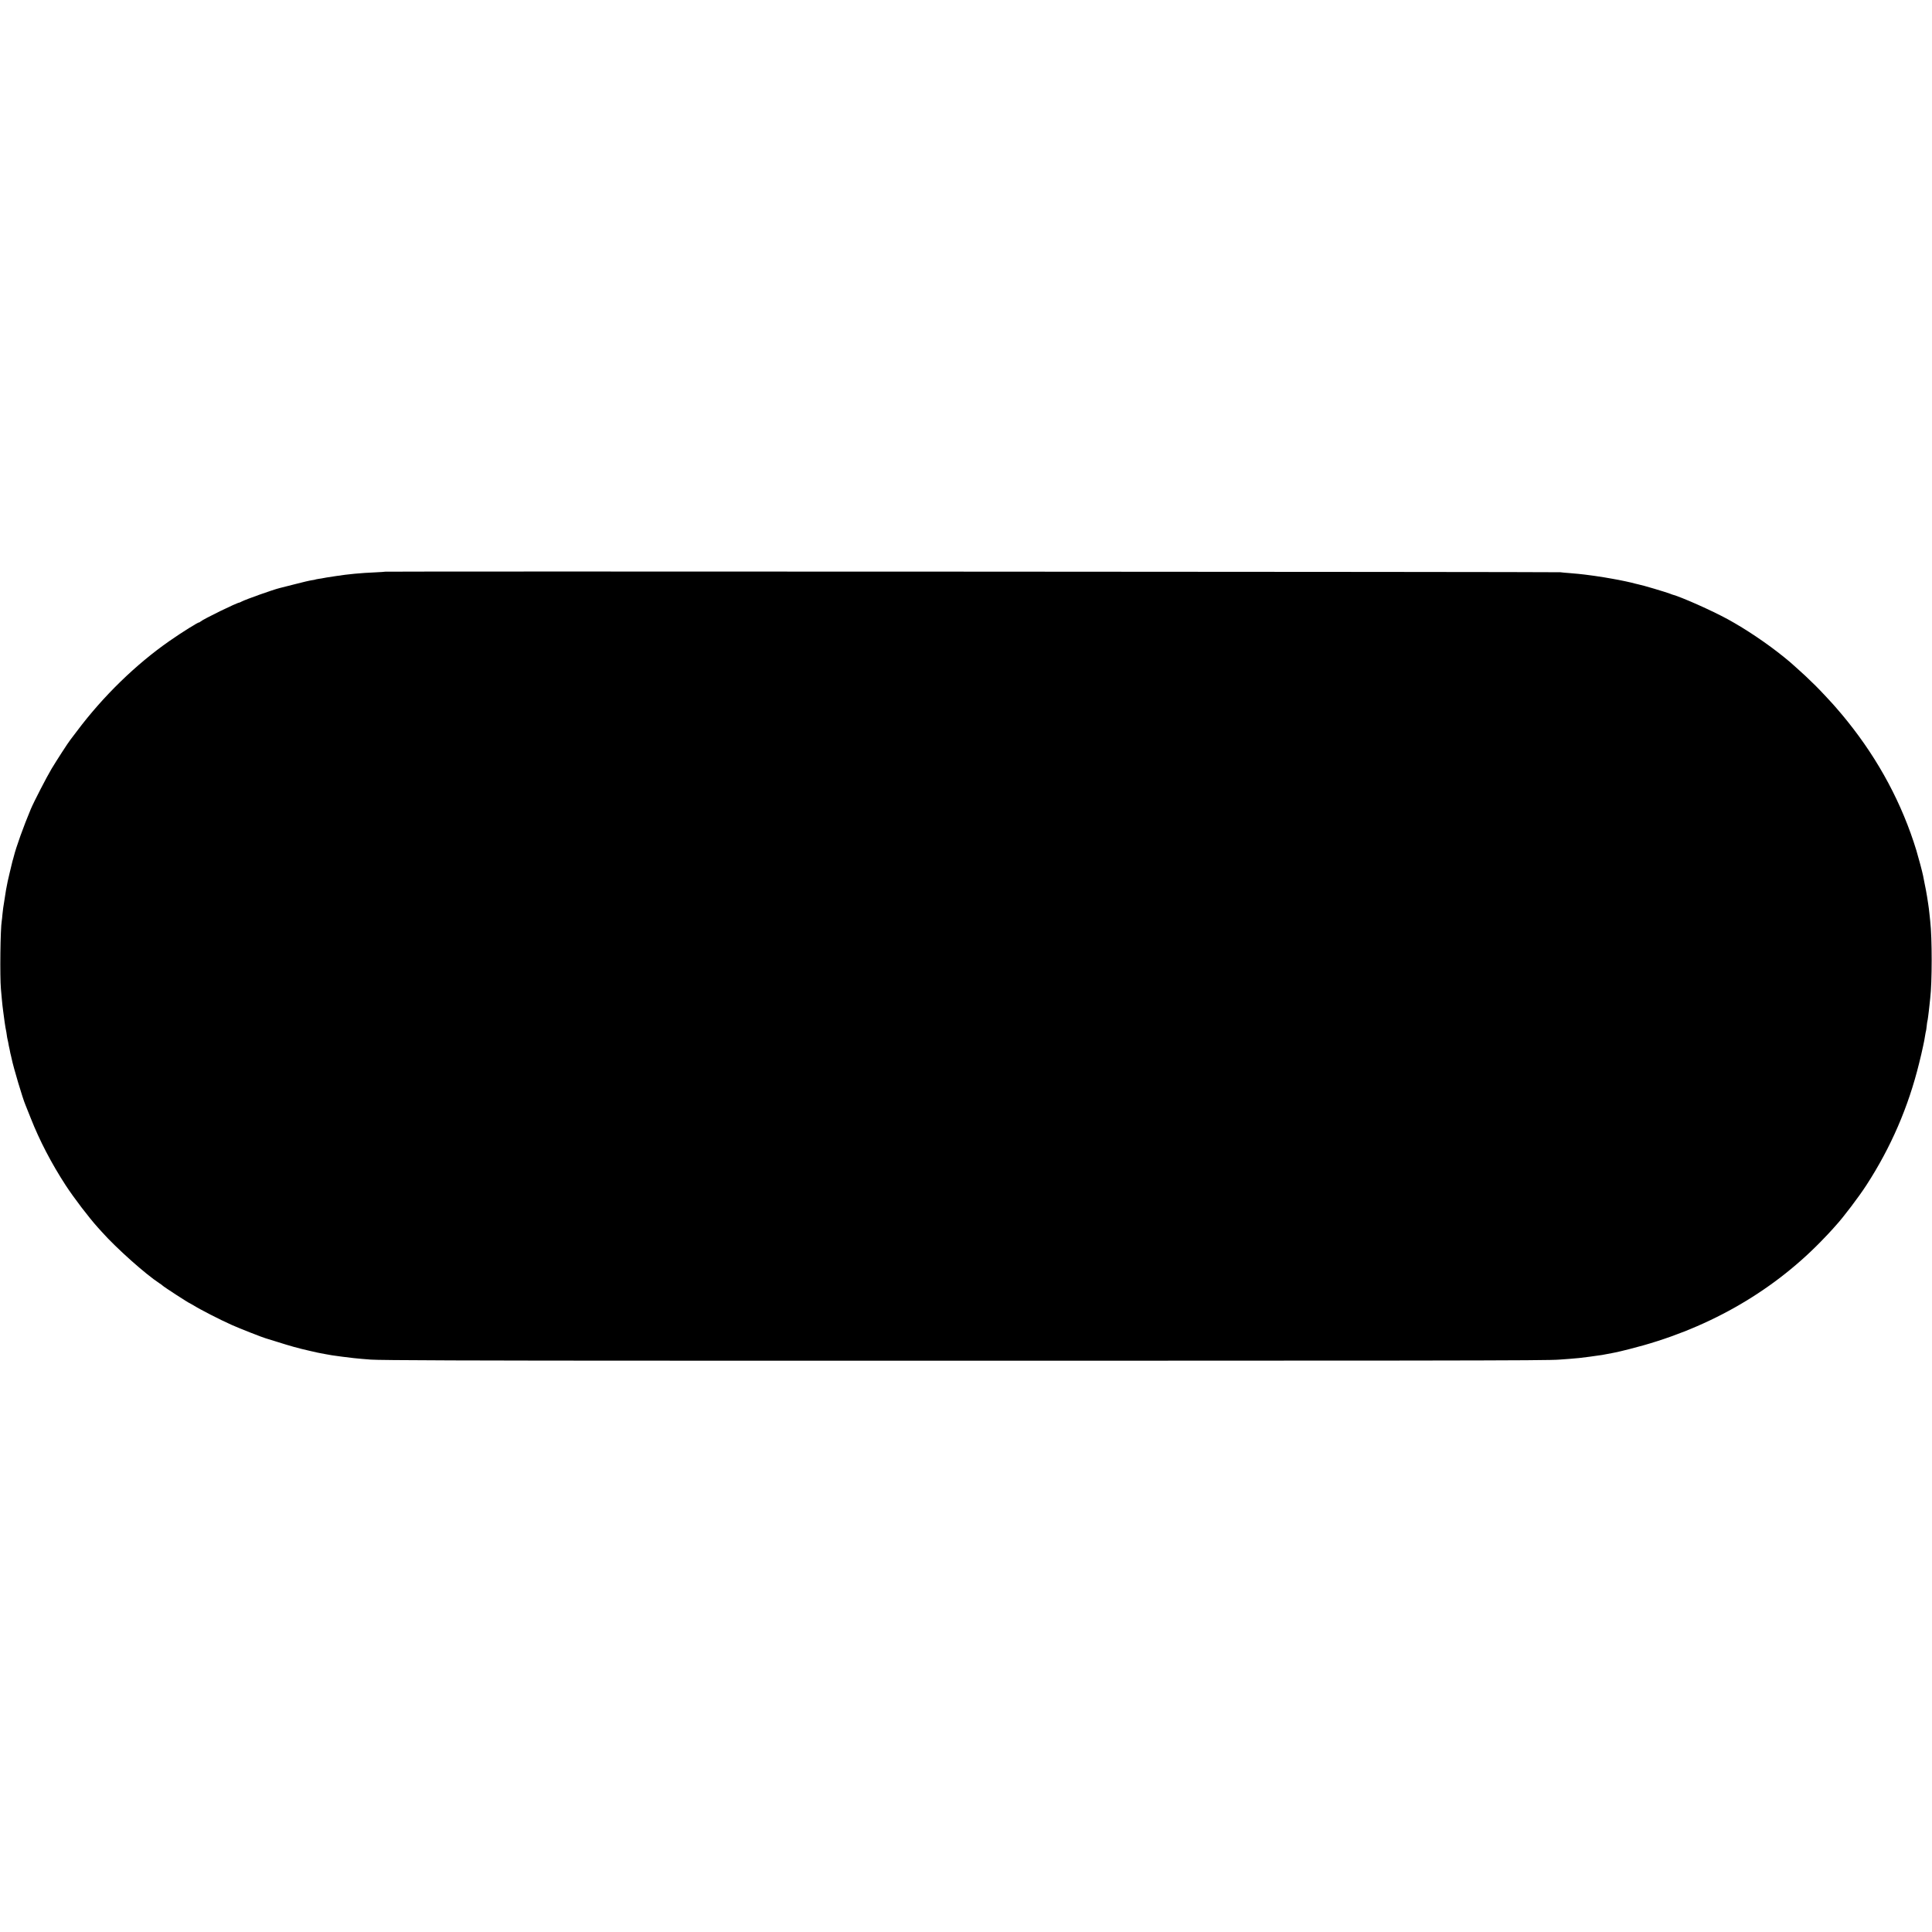 <?xml version="1.0" standalone="no"?>
<!DOCTYPE svg PUBLIC "-//W3C//DTD SVG 20010904//EN"
 "http://www.w3.org/TR/2001/REC-SVG-20010904/DTD/svg10.dtd">
<svg version="1.0" xmlns="http://www.w3.org/2000/svg"
 width="2732pt" height="2732pt" viewBox="0 0 2732 2732"
 preserveAspectRatio="xMidYMid meet">
<g transform="translate(0,2732) scale(0.1,-0.1)"
fill="#000000" stroke="none">
<path d="M5449 19236 c-2 -2 -69 -6 -149 -10 -193 -8 -377 -25 -550 -52 -52
-8 -111 -17 -130 -20 -19 -3 -42 -7 -50 -9 -8 -2 -35 -7 -60 -10 -24 -4 -47
-8 -50 -10 -4 -2 -26 -7 -51 -10 -25 -3 -132 -28 -239 -56 -107 -27 -203 -51
-213 -54 -89 -21 -485 -162 -539 -191 -15 -8 -30 -15 -33 -15 -32 0 -509 -233
-549 -268 -10 -9 -19 -14 -20 -13 -4 11 -245 -140 -421 -263 -473 -329 -939
-783 -1304 -1270 -46 -60 -88 -117 -95 -125 -33 -41 -194 -291 -266 -410 -70
-117 -251 -468 -294 -570 -103 -246 -208 -537 -242 -675 -3 -11 -6 -24 -8 -30
-1 -5 -5 -19 -9 -30 -3 -11 -8 -31 -11 -45 -3 -14 -16 -70 -30 -125 -21 -86
-36 -155 -51 -240 -3 -18 -24 -153 -40 -255 -3 -19 -8 -62 -11 -95 -2 -33 -7
-71 -9 -85 -20 -109 -28 -789 -12 -965 4 -44 10 -109 13 -145 3 -36 7 -76 9
-90 2 -14 7 -50 10 -80 8 -72 34 -251 40 -270 2 -8 7 -35 10 -60 3 -25 8 -52
10 -60 2 -8 7 -28 10 -45 2 -16 7 -41 10 -55 4 -14 8 -34 10 -45 8 -44 16 -81
21 -97 3 -9 6 -25 8 -35 25 -125 158 -571 196 -658 5 -11 39 -96 76 -190 123
-313 293 -639 492 -945 116 -178 331 -460 456 -598 17 -19 42 -46 55 -61 210
-235 621 -601 816 -728 22 -14 42 -29 45 -33 11 -14 374 -250 386 -250 2 0 23
-12 46 -26 91 -58 381 -207 548 -281 100 -45 438 -178 475 -187 6 -1 75 -23
155 -48 199 -63 305 -93 465 -129 50 -11 99 -23 110 -25 11 -3 31 -7 45 -9 14
-3 50 -9 80 -15 77 -14 99 -18 150 -24 25 -3 61 -8 80 -11 40 -5 122 -15 165
-20 17 -2 68 -7 115 -11 47 -3 103 -8 125 -10 123 -10 1499 -15 4290 -15
11114 -1 12336 0 12515 15 36 3 103 8 150 11 94 7 165 14 280 30 19 3 51 7 70
10 76 9 120 16 240 40 14 3 39 8 55 11 17 2 109 25 205 49 1058 266 1981 784
2695 1515 67 69 140 145 161 170 22 24 47 54 58 65 102 111 321 400 428 565
346 533 594 1105 746 1725 22 88 43 178 47 200 5 22 9 45 11 50 6 22 23 113
29 155 4 24 8 47 10 50 2 3 6 34 10 70 4 36 8 67 10 70 2 3 6 30 10 60 3 30 8
66 10 80 2 14 7 54 10 90 4 36 8 77 10 93 27 224 28 850 0 1092 -2 22 -7 65
-10 95 -3 30 -7 66 -9 80 -2 14 -7 46 -10 71 -10 67 -22 143 -31 189 -3 14
-12 61 -21 105 -8 44 -17 90 -20 103 -10 52 -67 264 -95 357 -201 657 -529
1271 -974 1825 -51 63 -101 124 -112 135 -10 11 -31 36 -47 55 -34 42 -234
257 -293 314 -102 101 -194 187 -273 256 -47 41 -87 77 -90 80 -3 3 -39 32
-80 66 -242 196 -537 394 -795 536 -229 125 -660 317 -795 353 -3 1 -12 4 -20
8 -64 25 -401 125 -450 133 -14 3 -33 7 -42 10 -49 15 -222 52 -323 69 -49 9
-101 18 -115 20 -49 9 -226 34 -280 40 -30 3 -71 8 -90 10 -19 2 -75 7 -125
11 -49 3 -108 9 -130 12 -43 6 -16609 14 -16616 8z"/>
</g>
</svg>
